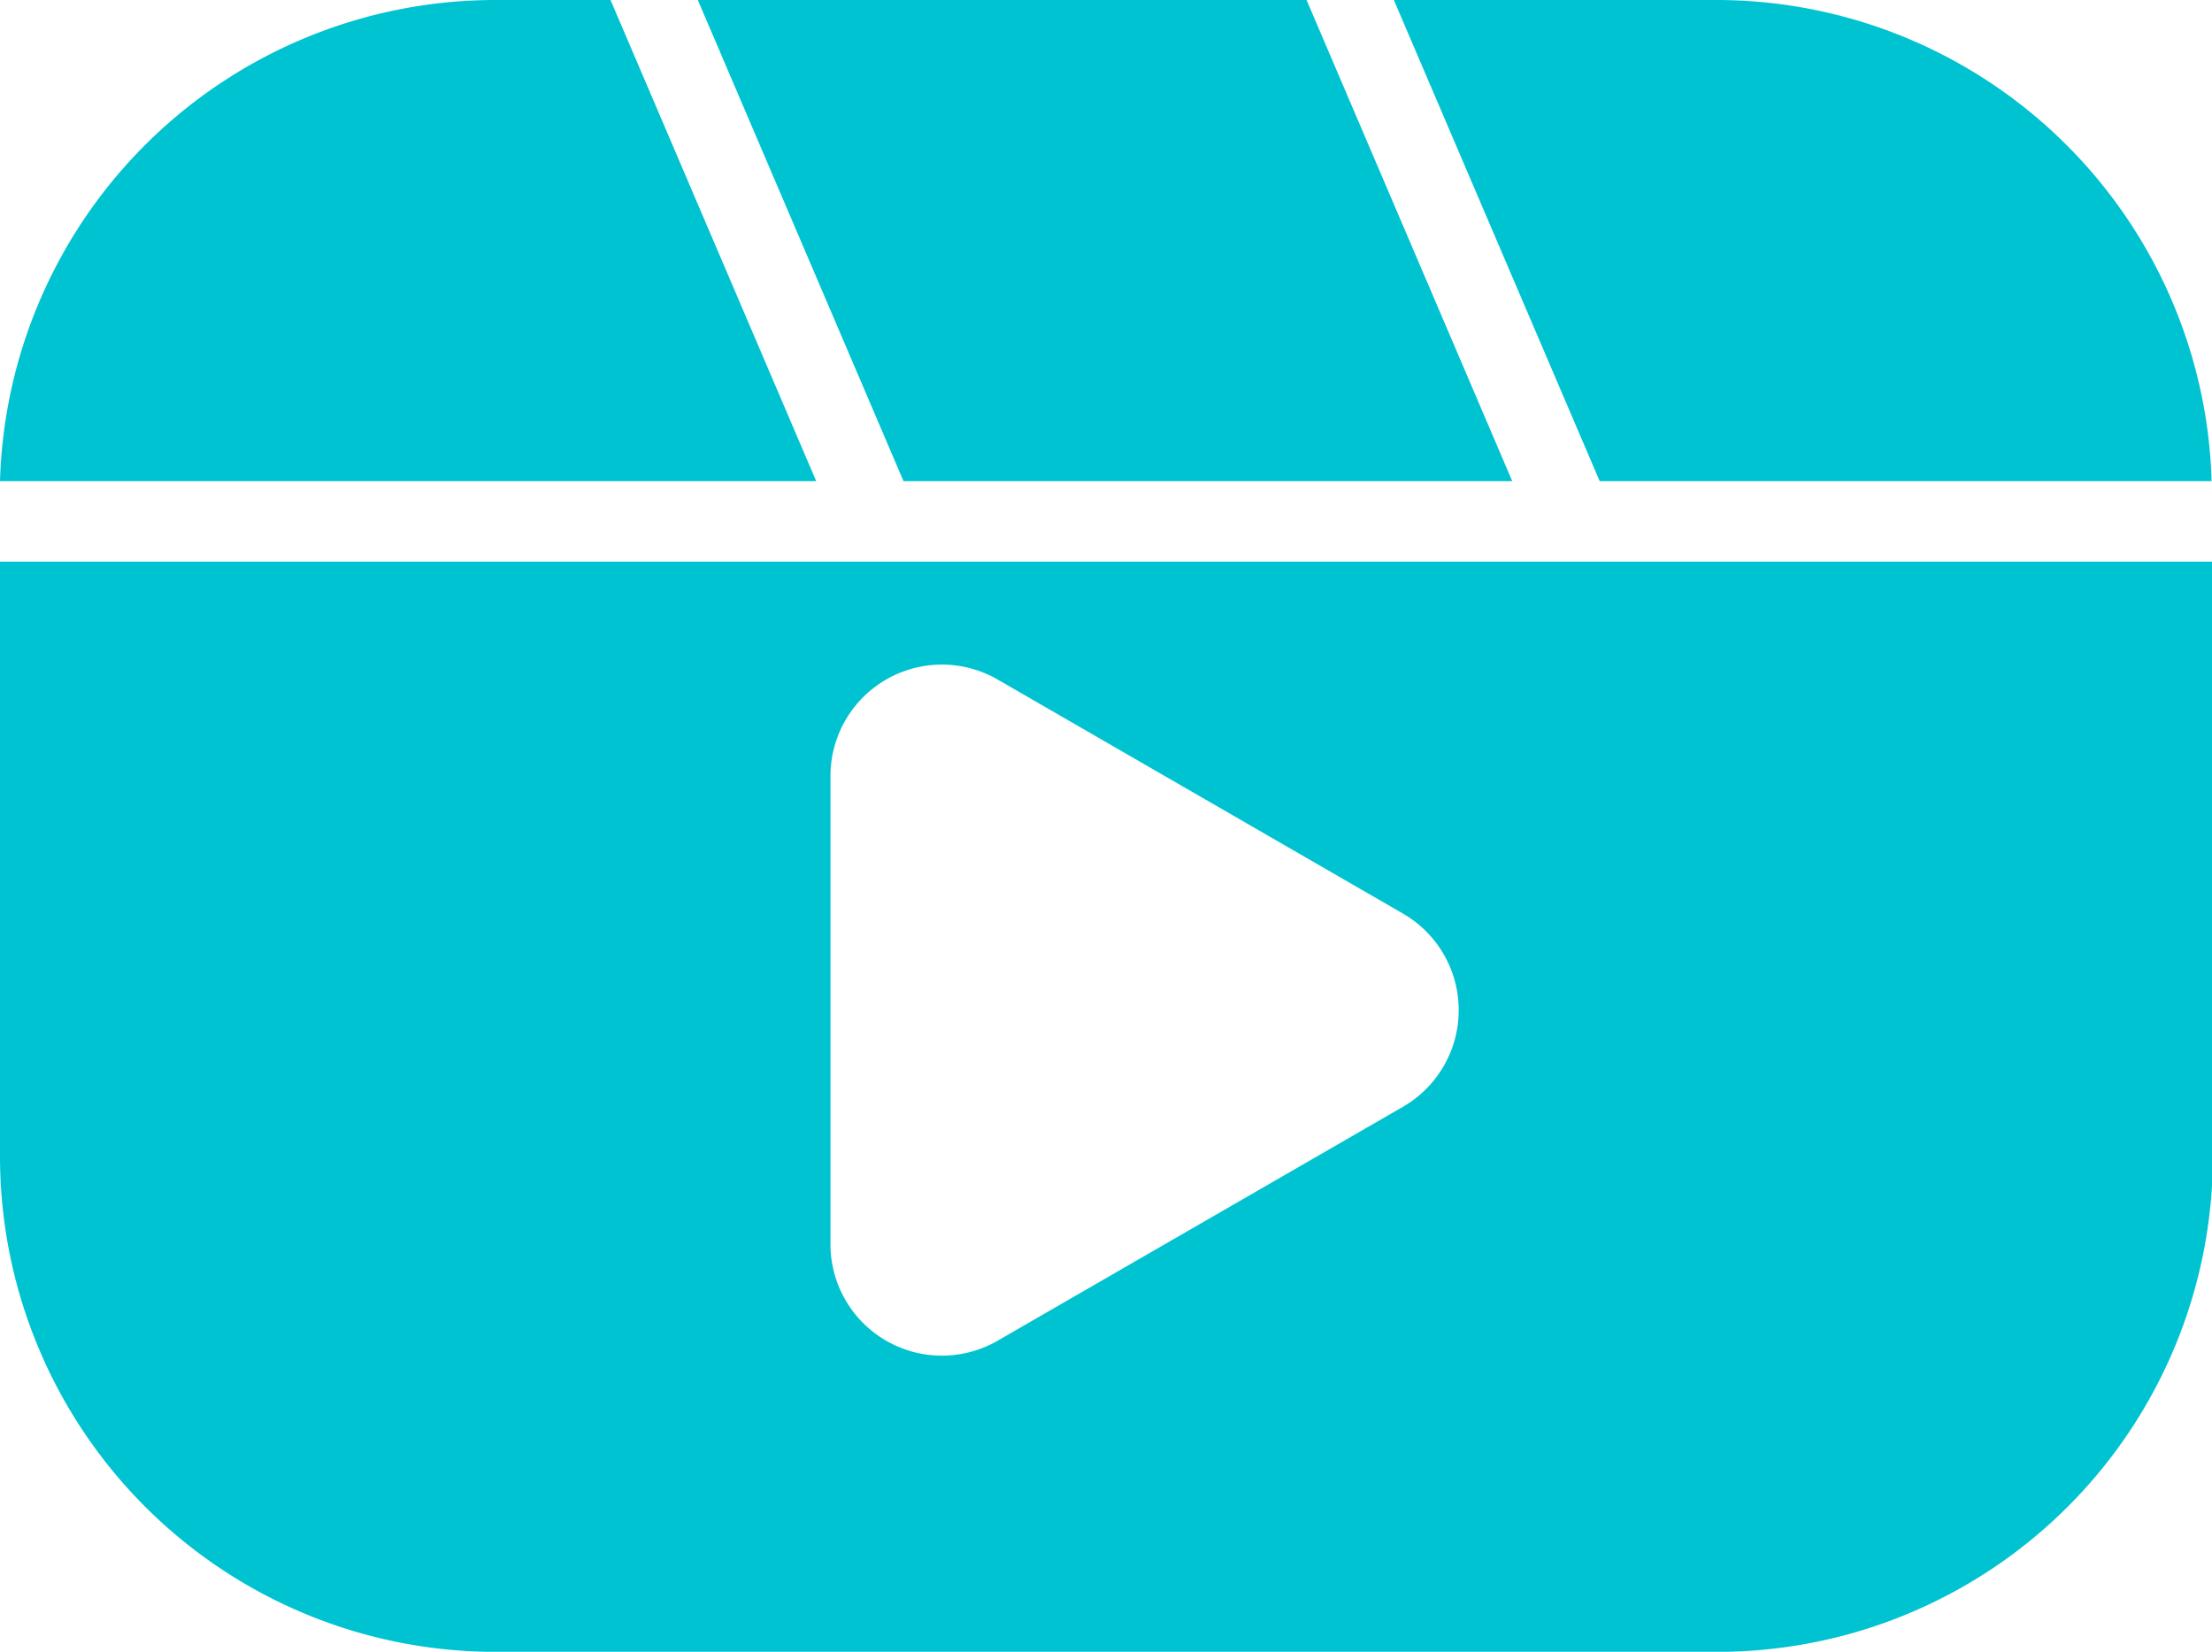 <svg xmlns="http://www.w3.org/2000/svg" viewBox="0 0 174.09 129.99"><defs><style>.cls-1{fill:#00c3d2;}</style></defs><title>Asset 8</title><g id="Layer_2" data-name="Layer 2"><g id="element"><path class="cls-1" d="M64.24,37.87,48.05,0H39A39,39,0,0,0,0,37.87Z"></path><polygon class="cls-1" points="71.11 37.87 119.02 37.87 102.83 0 54.92 0 71.11 37.87"></polygon><path class="cls-1" d="M125.9,37.87h48.16A39,39,0,0,0,135.12,0H109.7Z"></path><path class="cls-1" d="M0,44.2V91a39,39,0,0,0,39,39h96.16a39,39,0,0,0,39-39V44.2ZM110.42,87.1l-31.9,18.41a8.77,8.77,0,0,1-13.16-7.59V61.08a8.77,8.77,0,0,1,13.16-7.6l31.9,18.42A8.78,8.78,0,0,1,110.42,87.1Z"></path></g></g></svg>